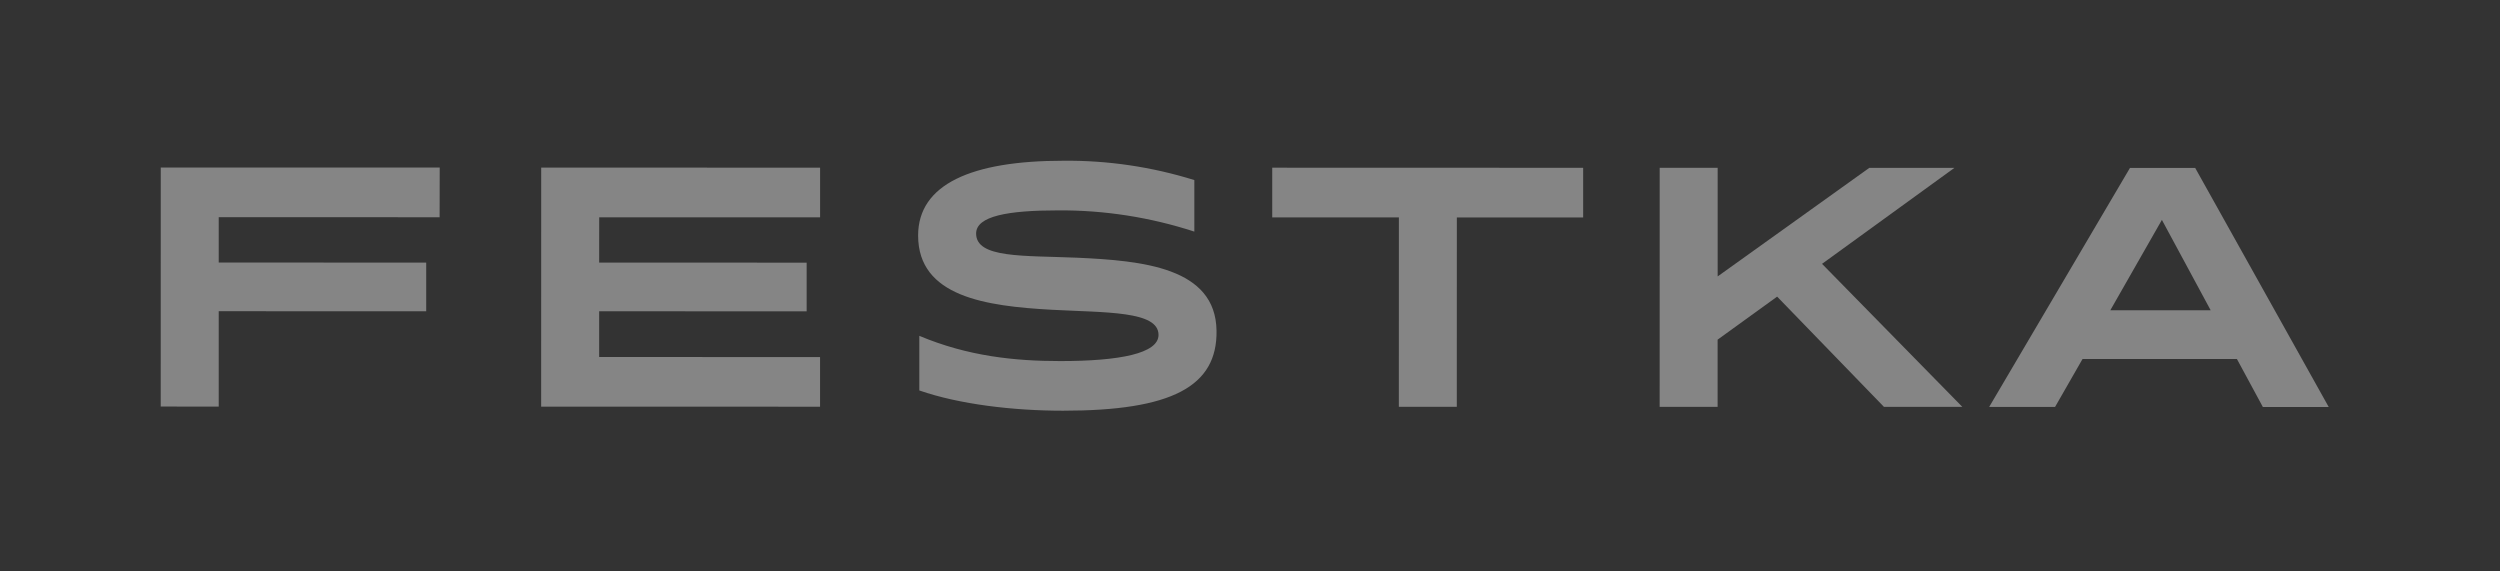 <svg width="280" height="64" viewBox="0 0 280 64" fill="none" xmlns="http://www.w3.org/2000/svg">
<rect x="0" y="0" width="280" height="64" fill="#333333" stroke="none"/>
<g opacity="0.4">
<g clip-path="url(#clip0_1975_166)">
<path d="M245.861 18.808H238.556L222.787 45.576H230.167L233.246 40.205H250.532L253.439 45.581H260.815L245.861 18.808ZM236.354 34.753L242.132 24.628L247.596 34.753H236.354Z" fill="white"/>
<path d="M199.039 33.222L211 45.567L219.783 45.572L204.069 29.551L218.899 18.798H209.364L192.378 30.959V18.793H185.886L185.881 45.567H192.373V38.041L199.039 33.222Z" fill="white"/>
<path d="M177.314 24.354V18.793L142.489 18.782V24.348H156.675L156.67 45.562H163.162L163.167 24.354H177.314Z" fill="white"/>
<path d="M119.081 18.003C108.817 18.003 102.829 20.634 102.829 26.378C102.829 33.239 110.448 34.283 117.724 34.69C123.876 35.025 129.754 34.803 129.754 37.51C129.754 39.589 125.413 40.44 118.747 40.44C113.657 40.44 108.397 39.898 102.963 37.613V43.731C107.454 45.291 113.492 46 119.061 46C131.226 46 136.356 43.293 136.251 37.029C136.151 29.947 127.948 29.199 120.668 28.864C114.62 28.609 109.326 28.939 109.326 26.157C109.326 24.191 112.908 23.563 118.517 23.563C123.681 23.529 128.82 24.331 133.766 25.94V20.168C128.99 18.68 124.04 17.951 119.071 18.003" fill="white"/>
<path d="M67.111 24.338H91.851V18.777L60.614 18.772L60.609 45.546L91.846 45.551V39.991L67.106 39.985V34.863L90.344 34.869V29.416L67.106 29.411L67.111 24.338Z" fill="white"/>
<path d="M24.497 24.326L49.237 24.331L49.247 18.766H18.005L18 45.534L24.497 45.539V34.857L47.735 34.862V29.41L24.497 29.405V24.326Z" fill="white"/>
</g>
</g>
<defs>
<clipPath id="clip0_1975_166">
<rect width="243" height="28" fill="white" transform="translate(18 18)"/>
</clipPath>
</defs>
</svg>

